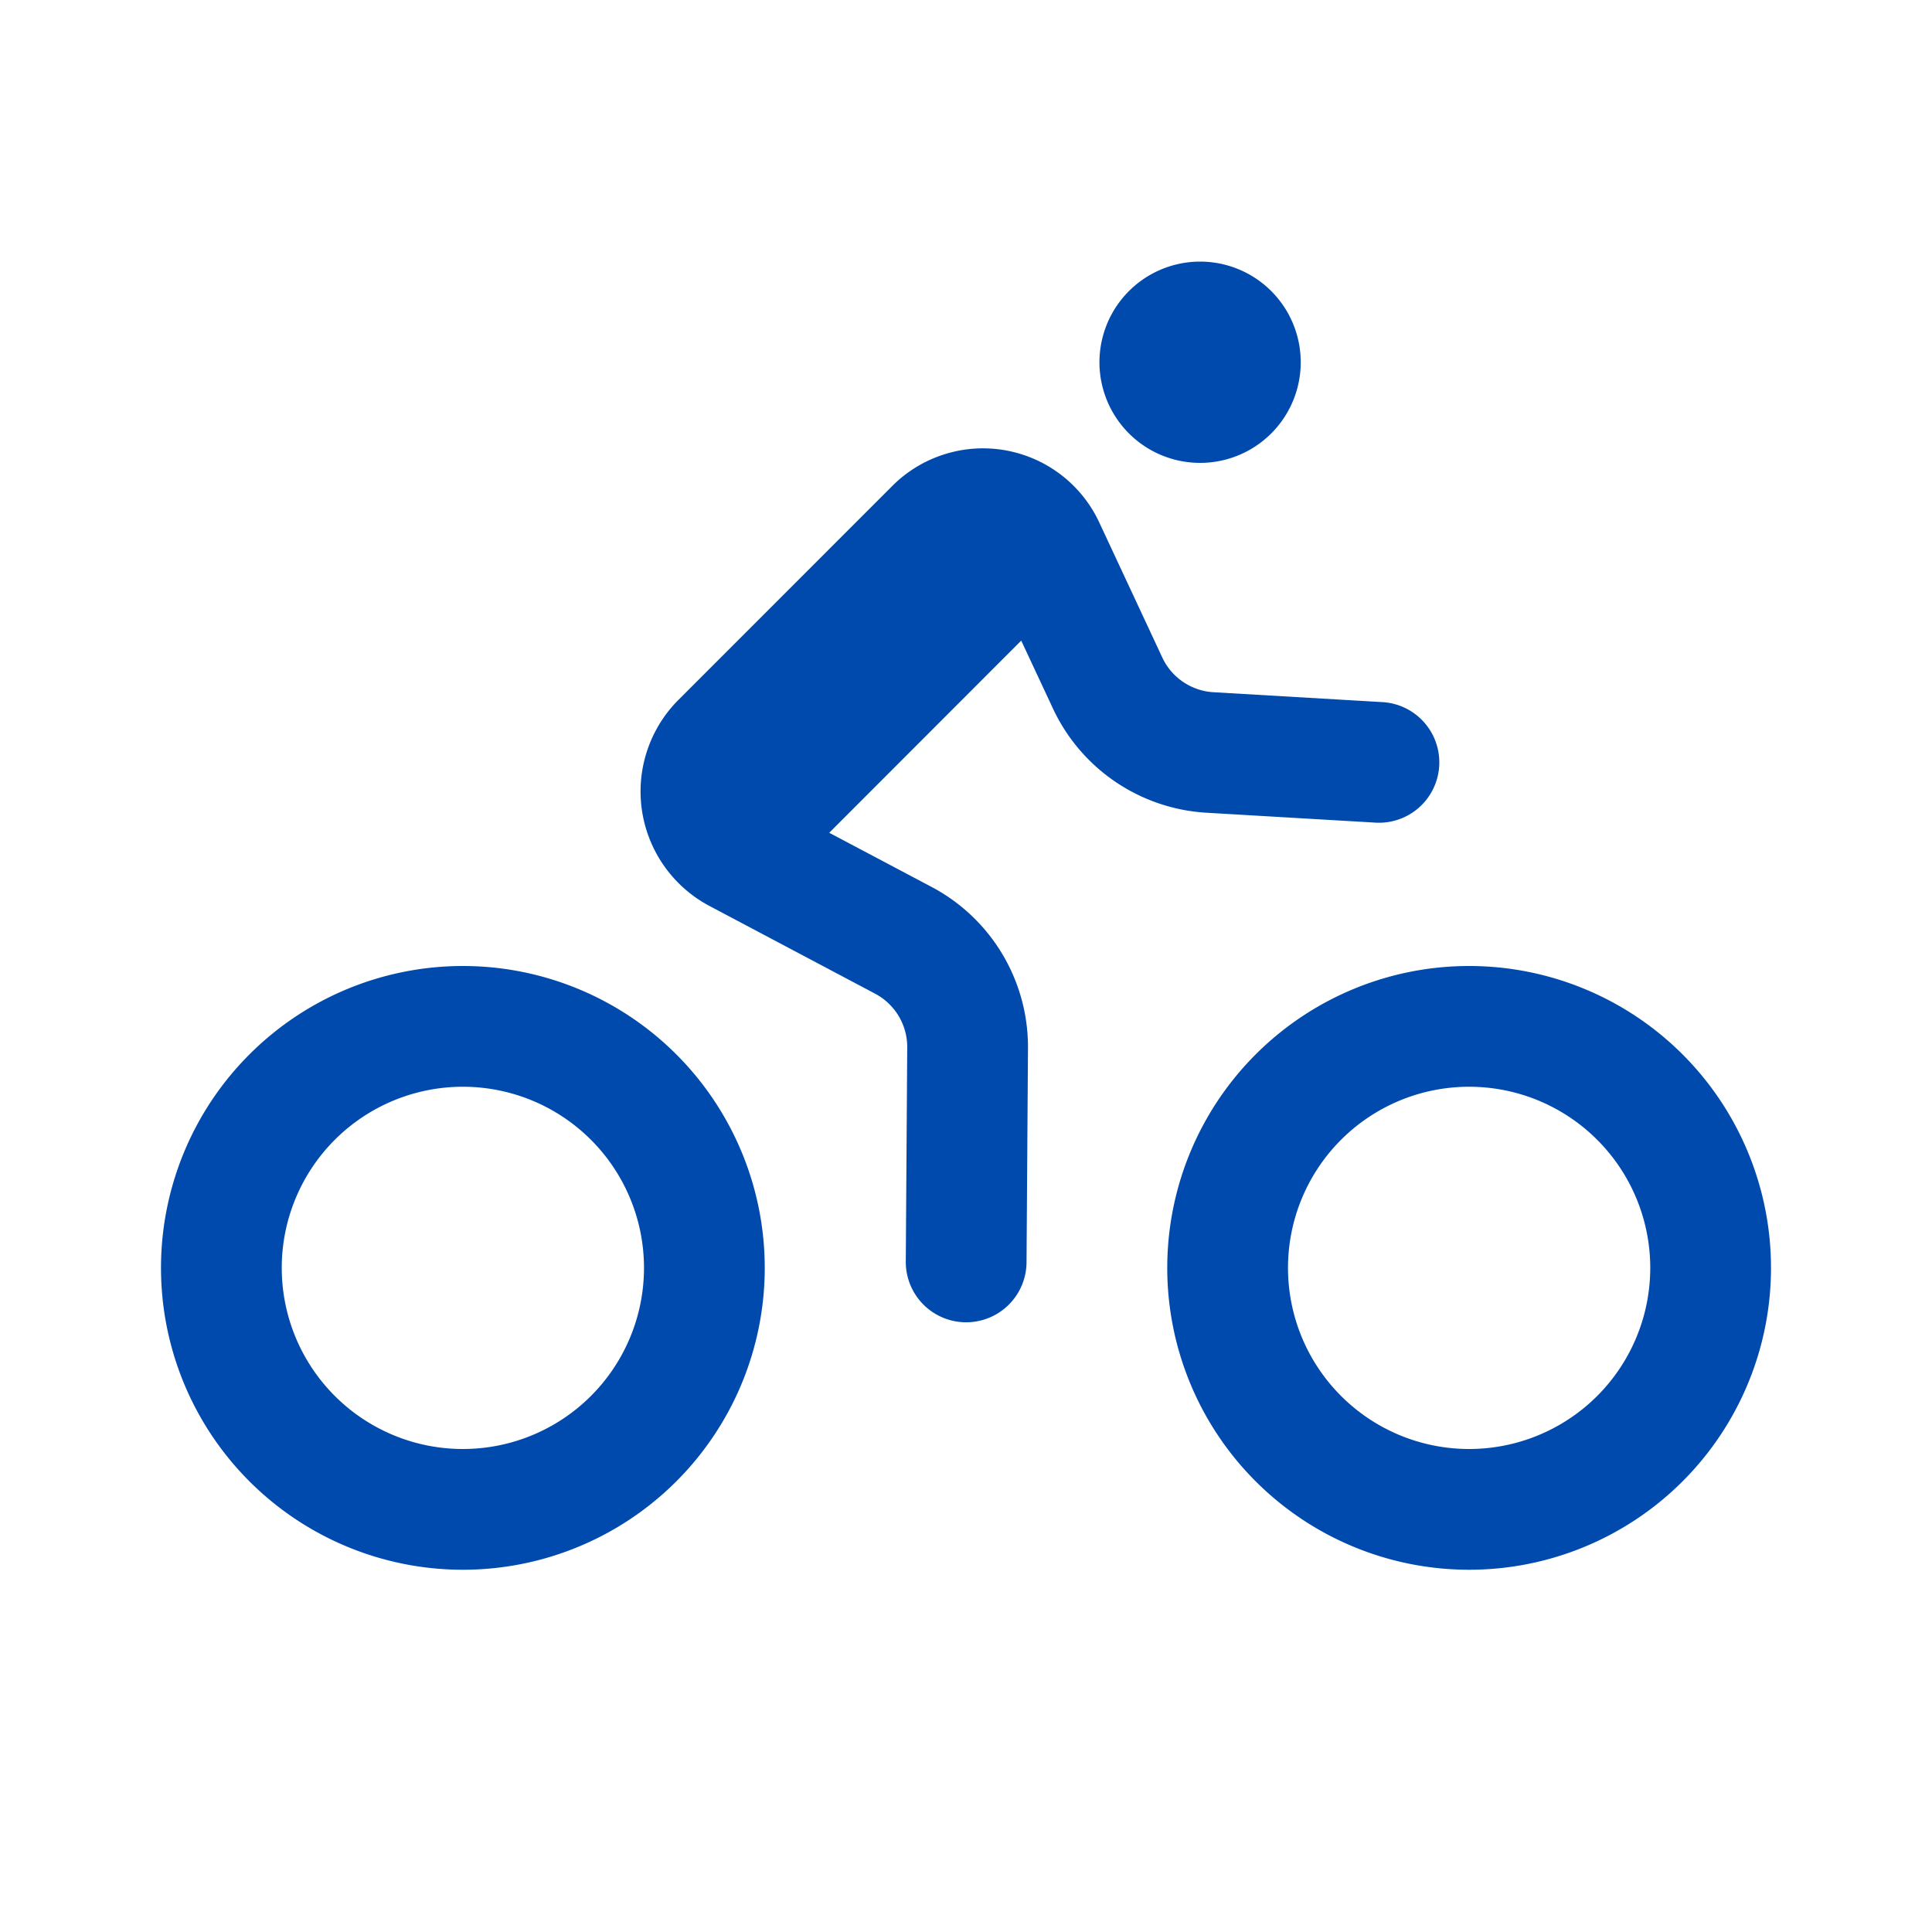 <svg xmlns="http://www.w3.org/2000/svg" width="20" height="20" viewBox="0 0 24 24"><path fill="#004AAD" d="M15.792 3.616a1.25 1.25 0 1 0-1.768 1.768a1.25 1.25 0 0 0 1.768-1.768m1.276 6.602a.75.75 0 1 0 .088-1.497l-2.082-.122a.75.75 0 0 1-.636-.432l-.784-1.68a1.593 1.593 0 0 0-2.568-.452L8.429 8.693a1.61 1.61 0 0 0 .386 2.562l2.056 1.089a.75.75 0 0 1 .399.668l-.018 2.659a.75.75 0 0 0 1.5.01l.018-2.66a2.25 2.25 0 0 0-1.197-2.003l-1.272-.673l2.385-2.387l.394.843a2.25 2.25 0 0 0 1.907 1.295z"></path><path fill="#004AAD" fill-rule="evenodd" d="M2 15.75a3.75 3.75 0 1 1 7.5 0a3.75 3.75 0 0 1-7.5 0m3.75-2.25a2.25 2.25 0 1 0 0 4.5a2.25 2.25 0 0 0 0-4.5m12.5-1.5a3.75 3.75 0 1 0 0 7.5a3.75 3.75 0 0 0 0-7.5M16 15.75a2.25 2.25 0 1 1 4.5 0a2.25 2.25 0 0 1-4.5 0" clip-rule="evenodd"></path></svg>